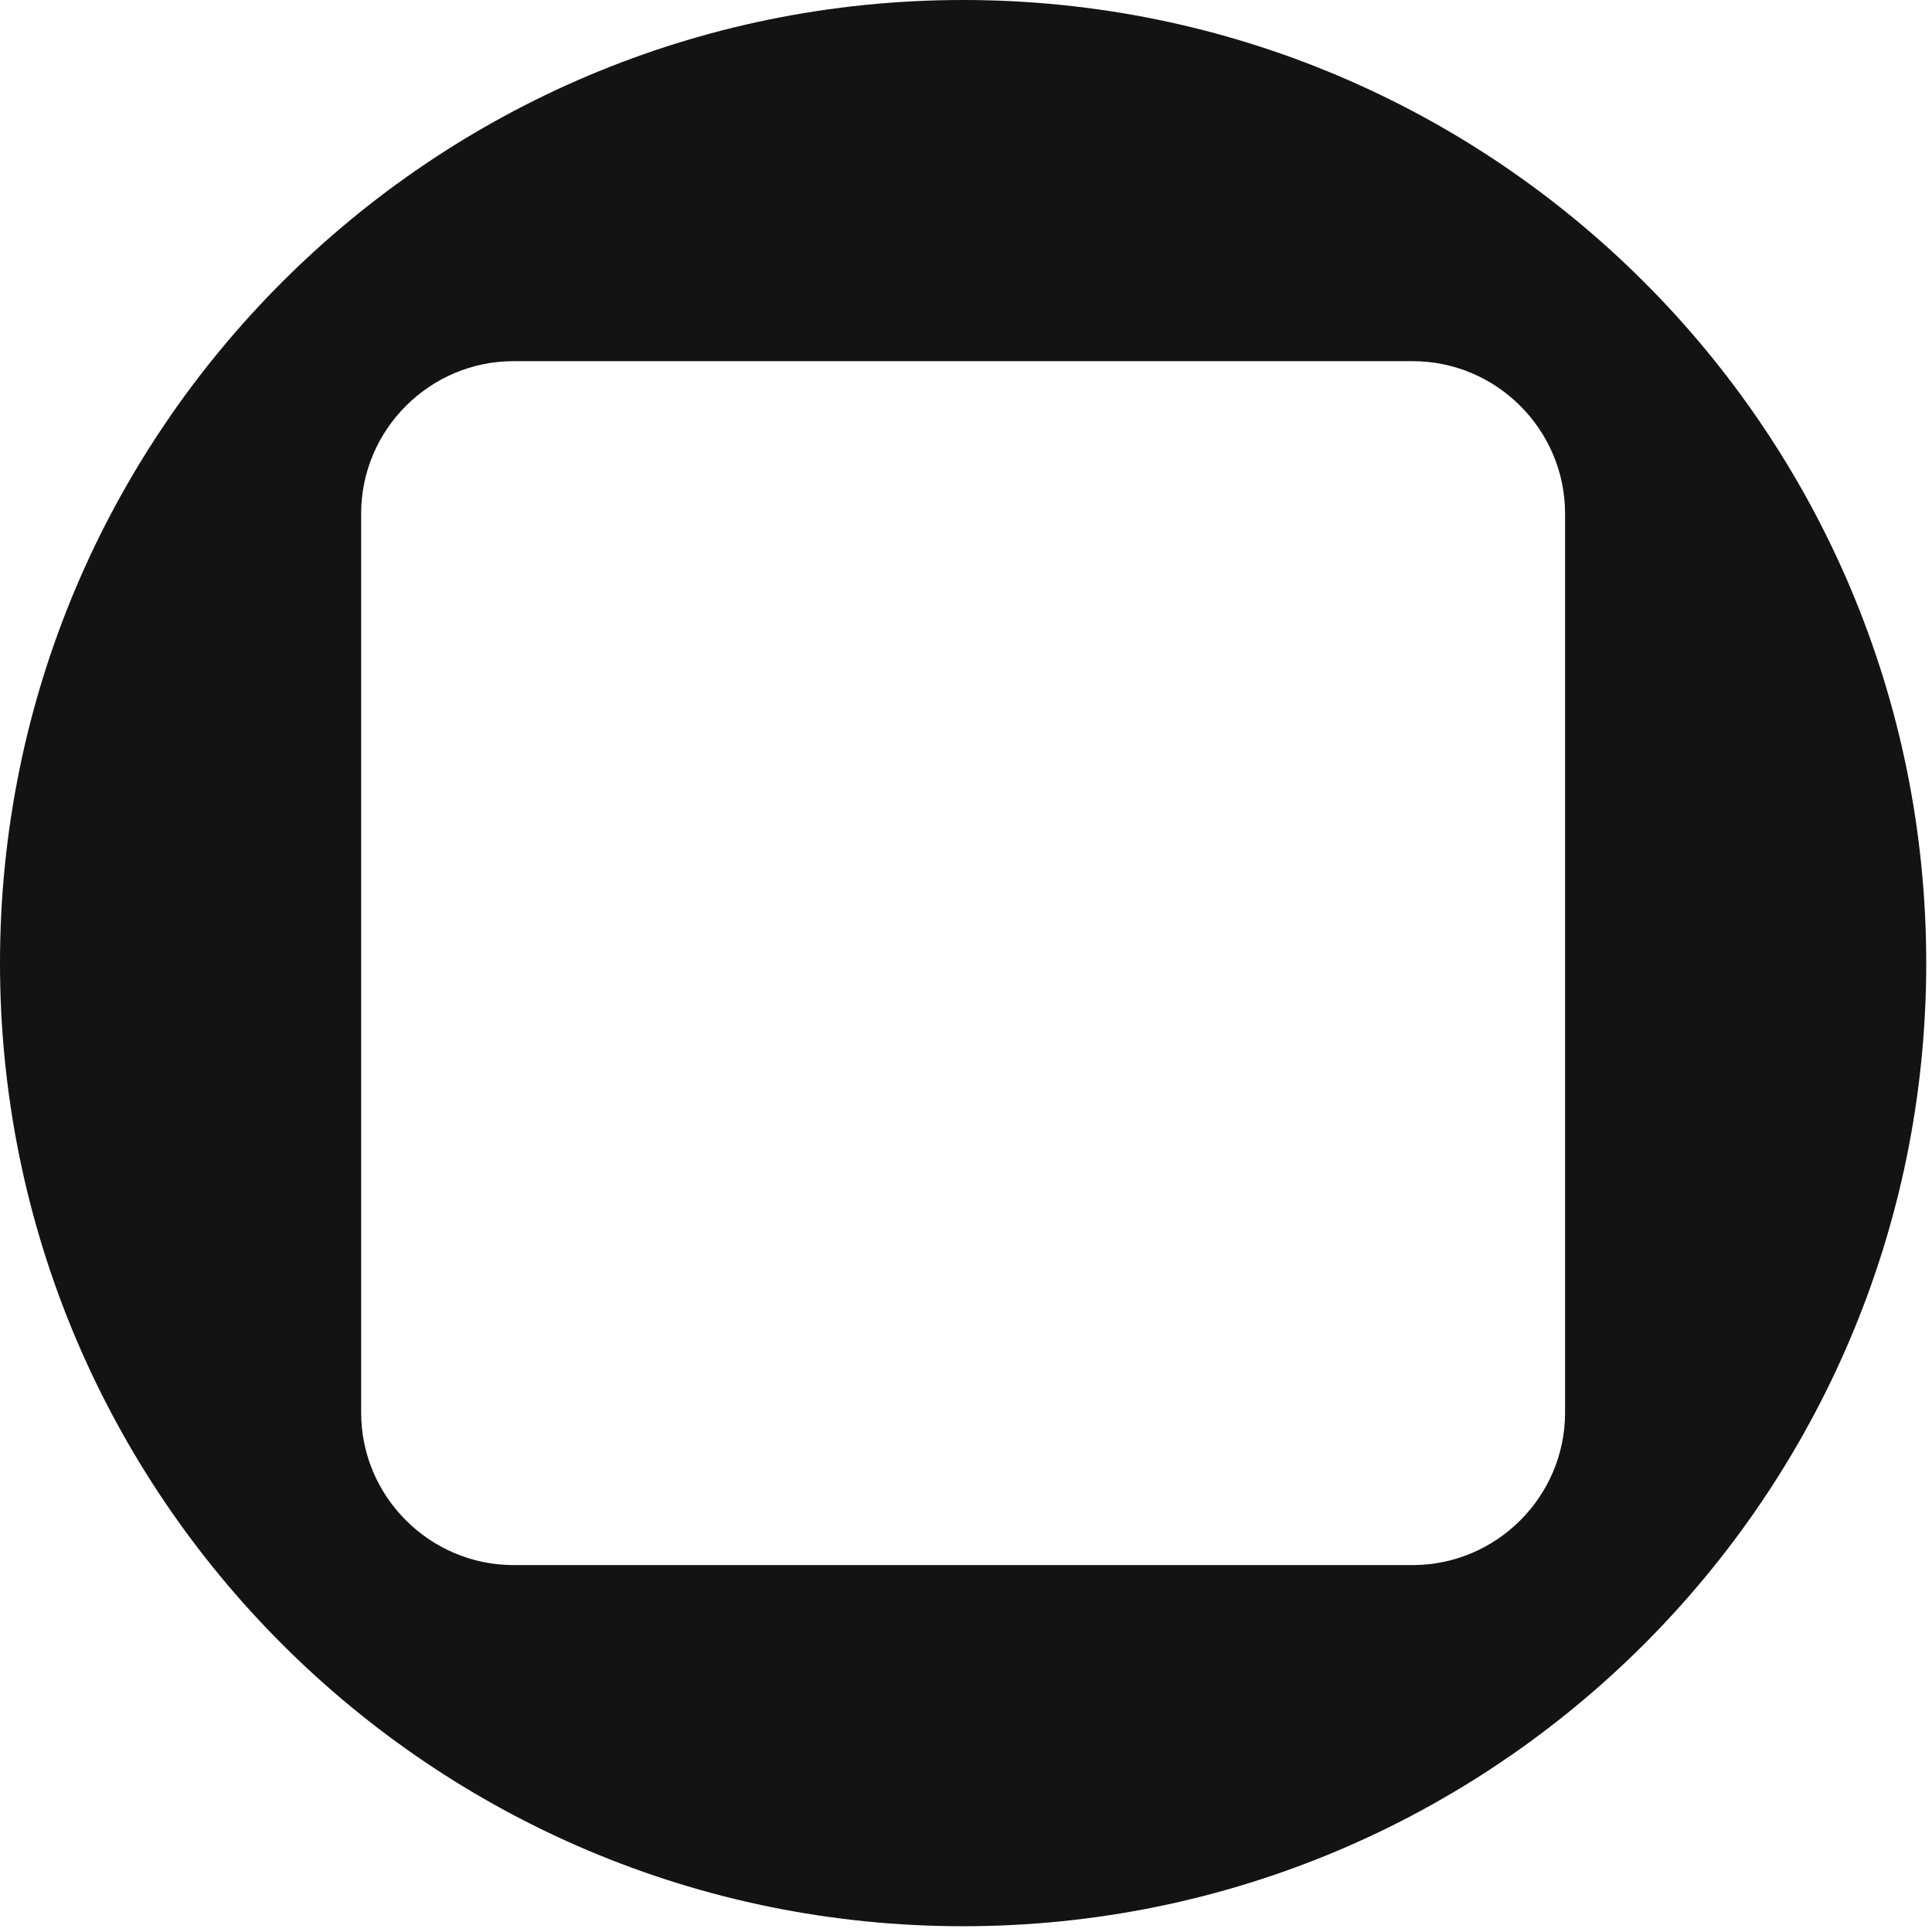 <svg width="208" height="208" viewBox="0 0 208 208" fill="none" xmlns="http://www.w3.org/2000/svg">
<g clip-path="url(#clip0_1218_1136)">
<path d="M103.689 0C46.421 0 0 46.422 0 103.69C0 160.958 46.421 207.379 103.689 207.379C160.958 207.379 207.379 160.958 207.379 103.69C207.379 46.422 160.958 0 103.689 0ZM168.495 152.099C168.495 161.116 161.115 168.496 152.098 168.496H55.281C46.264 168.496 38.883 161.116 38.883 152.099V55.281C38.883 46.264 46.264 38.884 55.281 38.884H152.098C161.115 38.884 168.495 46.264 168.495 55.281V152.099Z" fill="#131314"/>
</g>
<defs>
<clipPath id="clip0_1218_1136">
<rect width="207.379" height="207.379" fill="white" transform="translate(0 0)"/>
</clipPath>
</defs>
</svg>
